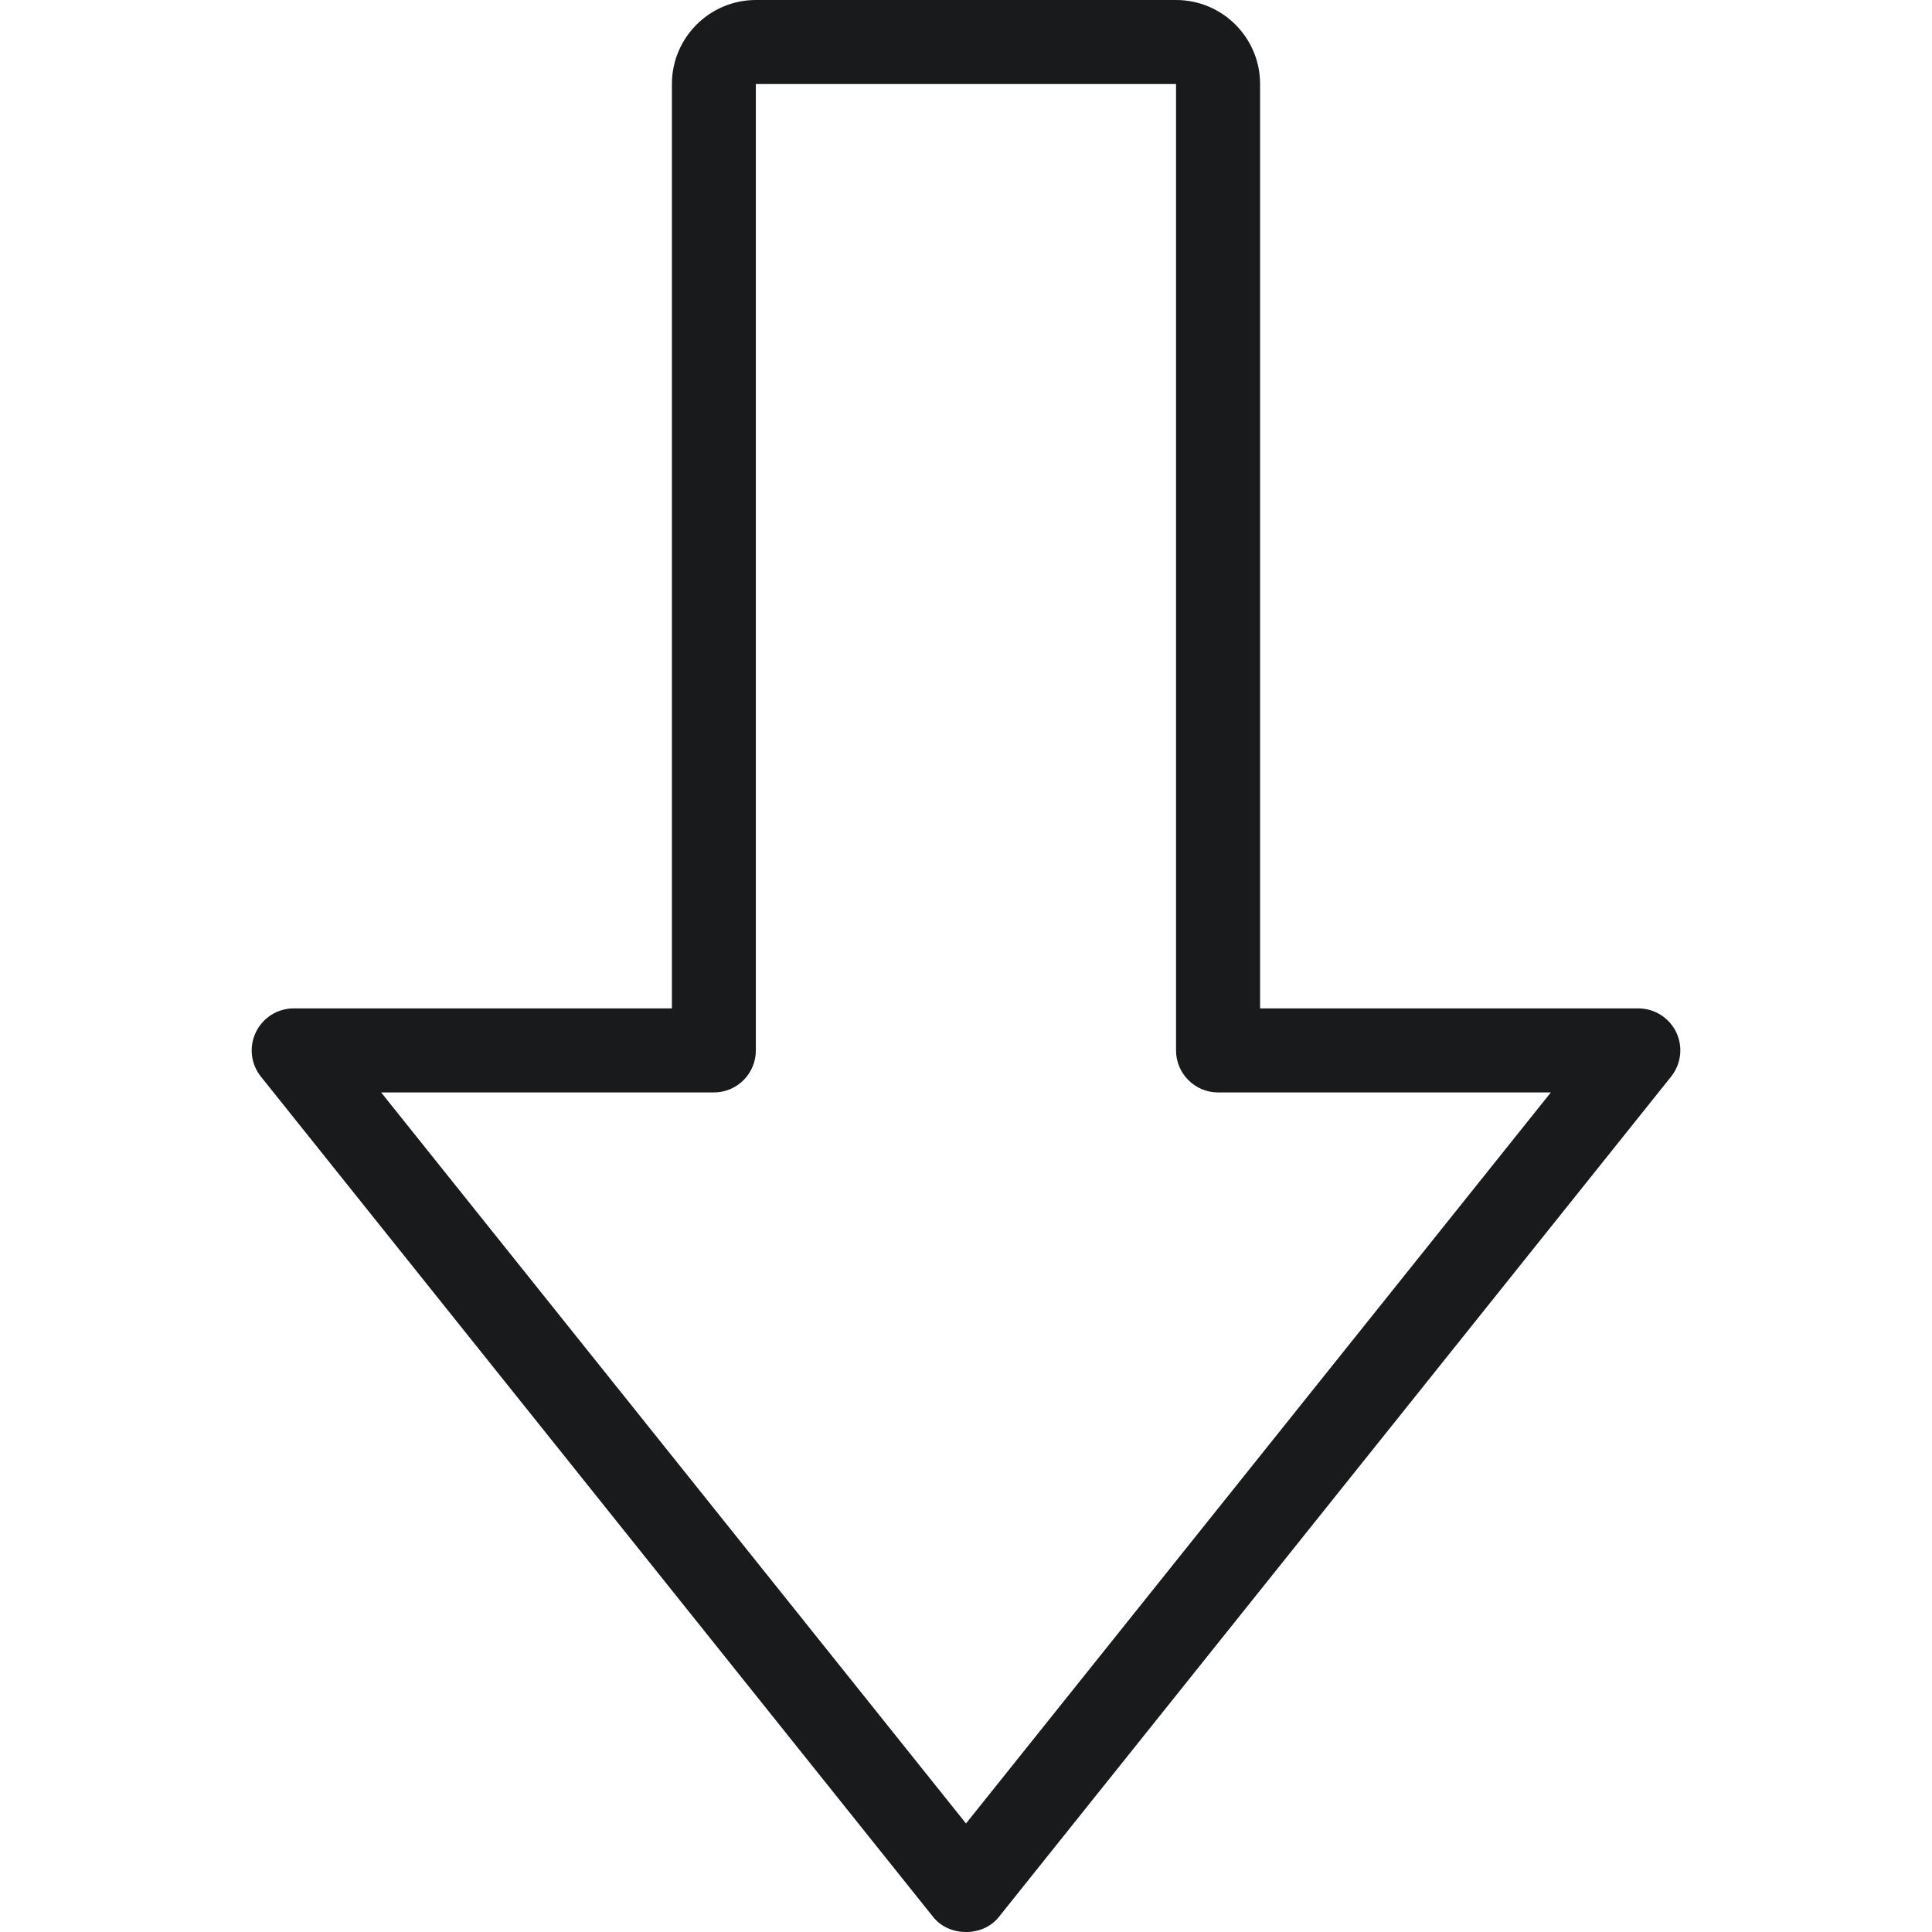 <svg width="18" height="18" viewBox="0 0 18 18" fill="none" xmlns="http://www.w3.org/2000/svg">
<g clip-path="url(#clip0)">
<path d="M2.431 10.031L8.694 17.86C8.843 18.047 9.158 18.047 9.306 17.86L15.569 10.031C15.663 9.914 15.682 9.753 15.617 9.617C15.551 9.481 15.414 9.395 15.263 9.395L11.74 9.395L11.74 0.783C11.74 0.351 11.389 -3.79756e-07 10.957 -4.17504e-07L7.042 -7.59732e-07C6.611 -7.9748e-07 6.26 0.351 6.26 0.783L6.26 9.395L2.736 9.395C2.586 9.395 2.449 9.481 2.384 9.617C2.318 9.753 2.337 9.914 2.431 10.031ZM6.651 10.178C6.867 10.178 7.042 10.003 7.042 9.787L7.042 0.783L10.957 0.783L10.957 9.787C10.957 10.003 11.133 10.178 11.349 10.178L14.449 10.178L9 16.989L3.551 10.178L6.651 10.178Z" fill="#191A1B"/>
</g>
<defs>
<clipPath id="clip0">
<rect width="18" height="18" fill="white" transform="translate(18 18) rotate(-180)"/>
</clipPath>
</defs>
</svg>
